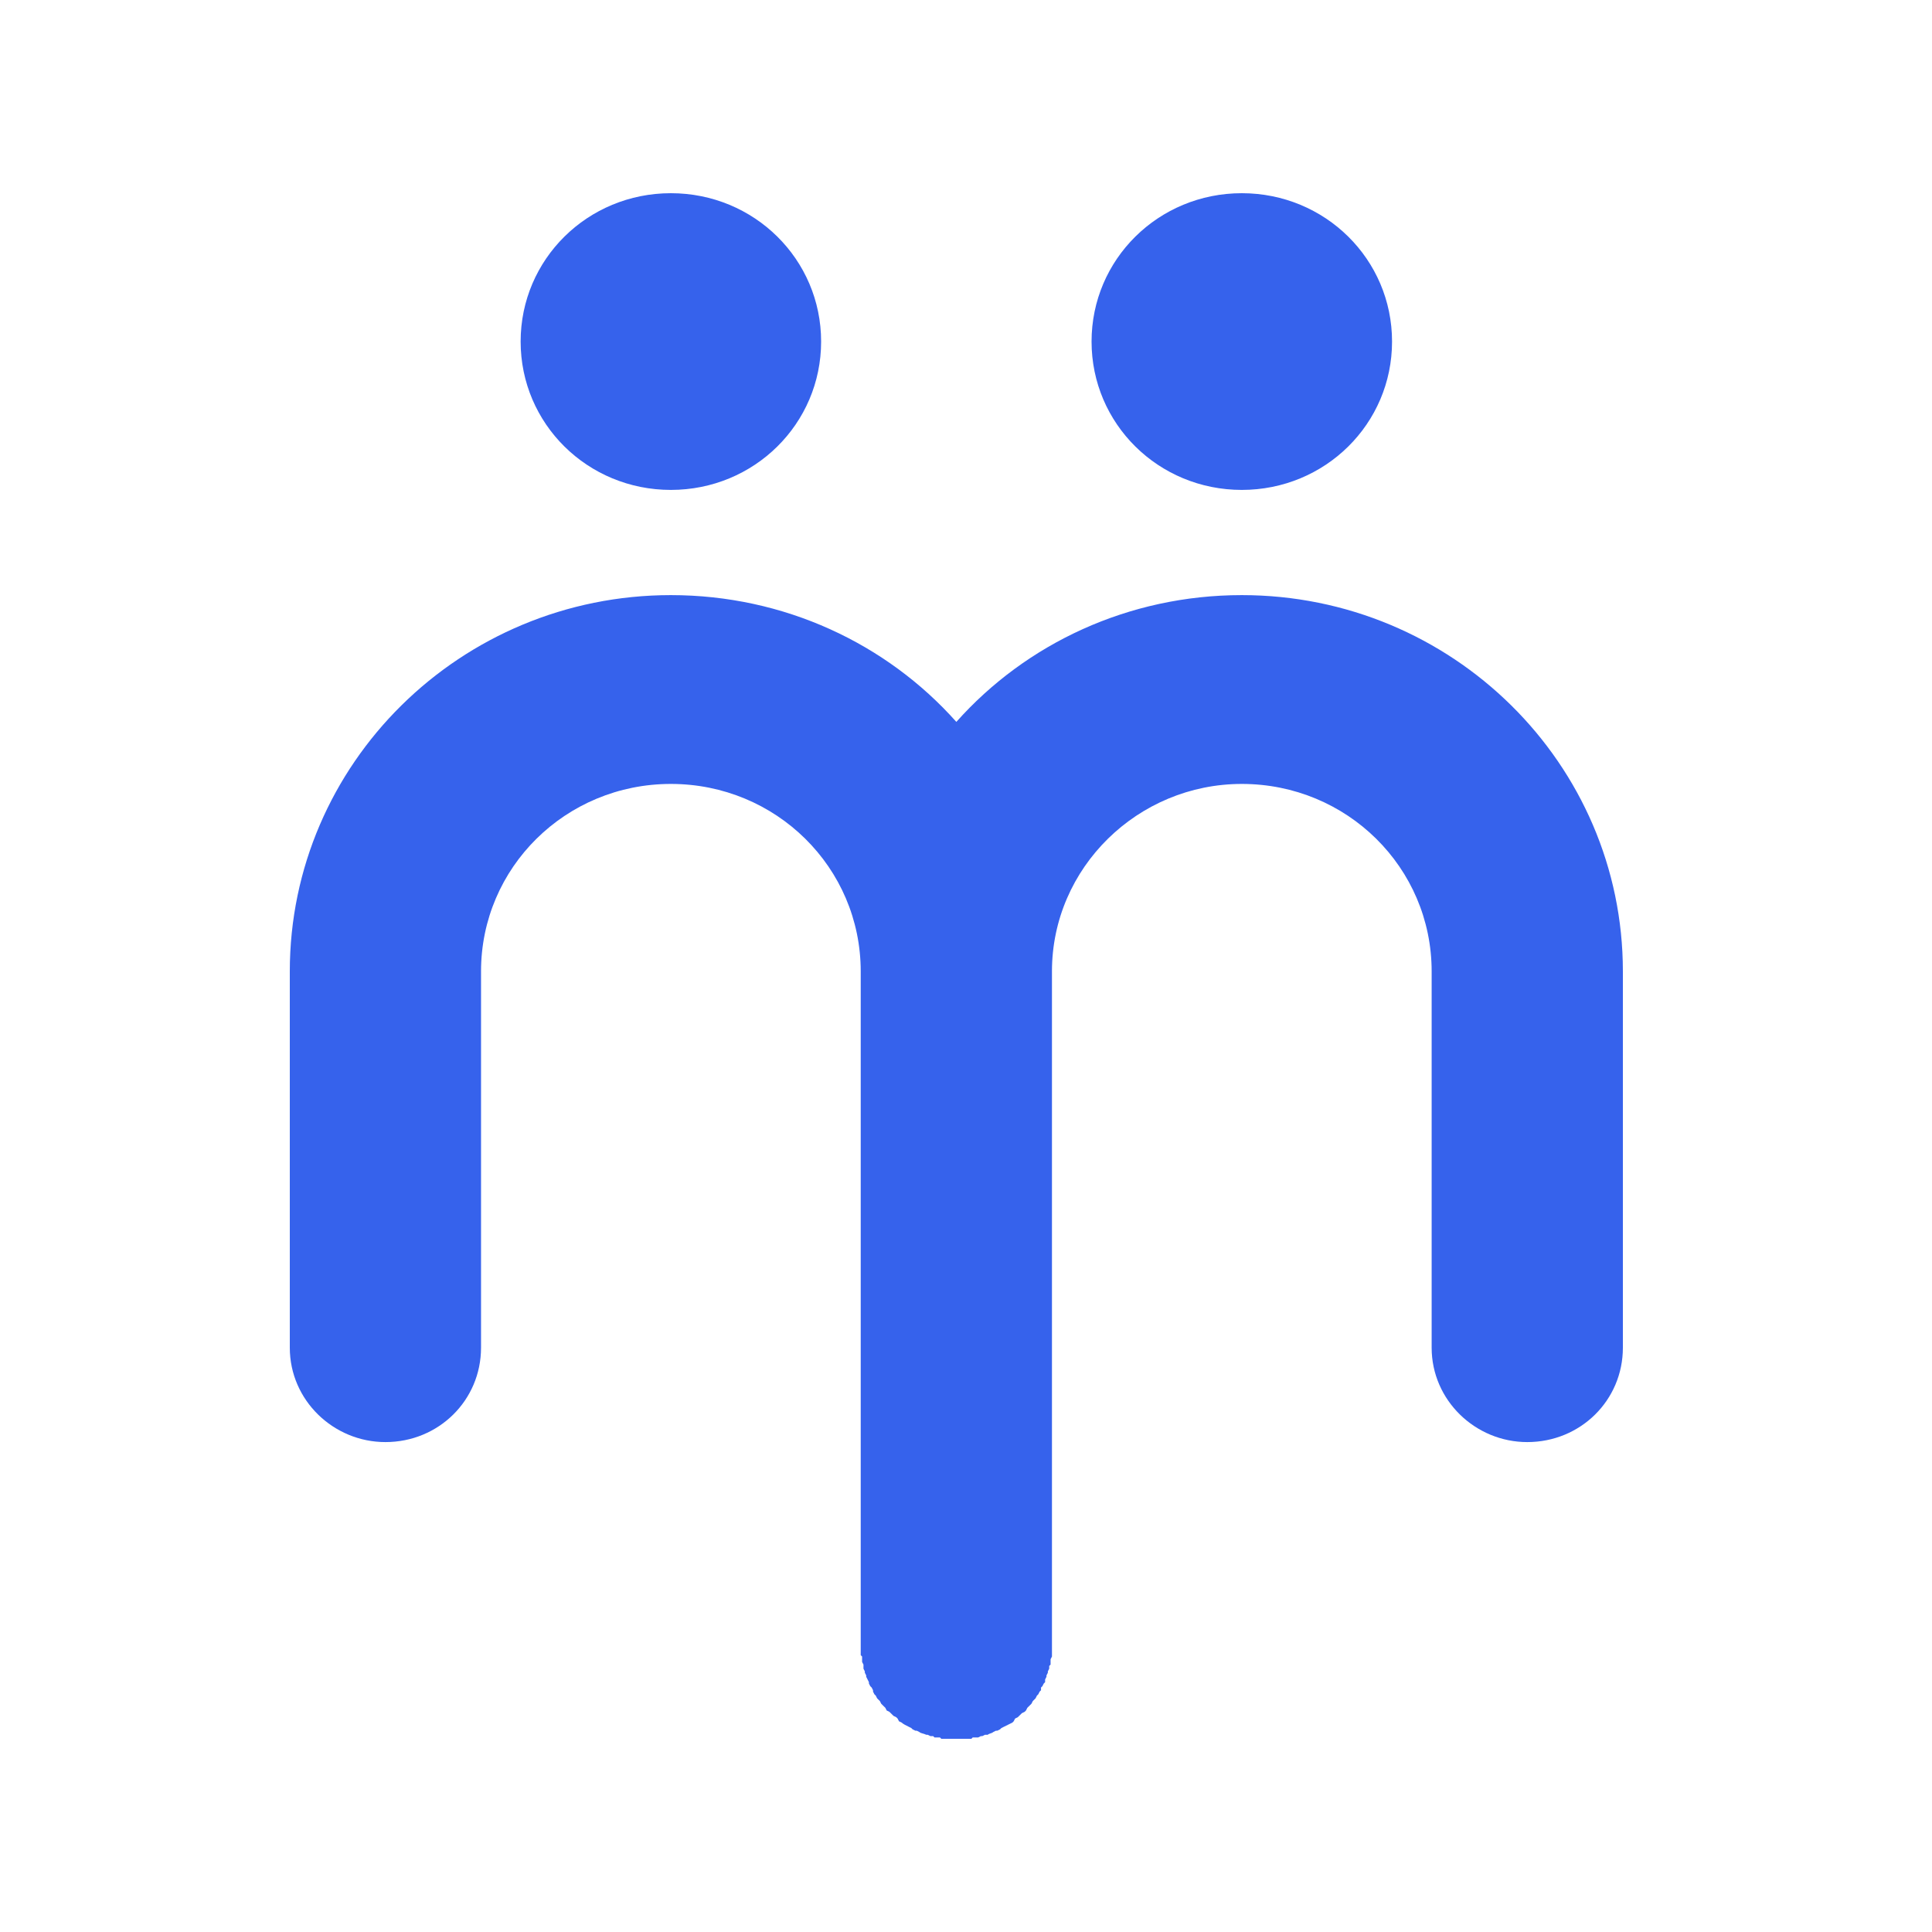 <svg xmlns="http://www.w3.org/2000/svg" xmlns:xlink="http://www.w3.org/1999/xlink" fill="none" version="1.1" width="100" height="100" viewBox="0 0 100 100"><defs><clipPath id="master_svg0_244_8941"><rect x="0" y="0" width="100" height="100" rx="0"/></clipPath></defs><g style="mix-blend-mode:passthrough" clip-path="url(#master_svg0_244_8941)"><g style="mix-blend-mode:passthrough"><path d="M42.501,17.679C42.501,21.937,39.037,25.358,34.724,25.358C30.412,25.358,26.948,21.937,26.948,17.679C26.948,13.421,30.412,10,34.724,10C39.037,10,42.501,13.421,42.501,17.679ZM72.052,17.679C72.052,21.937,68.588,25.358,64.276,25.358C59.963,25.358,56.499,21.937,56.499,17.679C56.499,13.421,59.963,10,64.276,10C68.588,10,72.052,13.421,72.052,17.679ZM19.949,74.642C22.706,74.642,24.898,72.478,24.898,69.756L24.898,50.279C24.898,44.904,29.281,40.576,34.724,40.576C40.168,40.576,44.551,44.904,44.551,50.279L44.551,85.672L44.622,85.742L44.622,86.021L44.693,86.16L44.693,86.37L44.763,86.51L44.763,86.579L44.834,86.719L44.834,86.789L44.905,86.928L44.975,87.068L44.975,87.138L45.046,87.278L45.117,87.347L45.188,87.487L45.188,87.557L45.258,87.696L45.329,87.766L45.4,87.906L45.47,87.976L45.541,88.045L45.612,88.185L45.682,88.255L45.753,88.325L45.824,88.394L45.895,88.534L46.036,88.604L46.107,88.674L46.248,88.813L46.389,88.883L46.46,88.953L46.531,89.093L46.672,89.162C46.743,89.232,46.884,89.302,47.026,89.372L47.167,89.442L47.238,89.511L47.379,89.581L47.45,89.581L47.591,89.651C47.662,89.721,47.803,89.721,47.945,89.791L48.015,89.791L48.157,89.86L48.298,89.86L48.369,89.93L48.652,89.93L48.722,90L50.278,90L50.348,89.93L50.631,89.93L50.773,89.86L50.843,89.86L50.985,89.791L51.126,89.791C51.197,89.721,51.338,89.721,51.409,89.651L51.55,89.581L51.621,89.581L51.762,89.511L51.833,89.442L51.974,89.372L52.399,89.162L52.469,89.093L52.54,88.953L52.681,88.883L52.752,88.813L52.893,88.674L53.035,88.604L53.105,88.534L53.176,88.394L53.247,88.325L53.318,88.255L53.388,88.185L53.459,88.045L53.53,87.976L53.6,87.906L53.671,87.766L53.742,87.696L53.812,87.557L53.883,87.487L53.883,87.347L53.954,87.278L54.025,87.138L54.095,87.068L54.095,86.928L54.166,86.789L54.166,86.719L54.237,86.579L54.237,86.51L54.307,86.37L54.307,86.23L54.378,86.16L54.378,85.881L54.449,85.742L54.449,50.279C54.449,44.904,58.903,40.576,64.276,40.576C69.719,40.576,74.102,44.904,74.102,50.279L74.102,69.756C74.102,72.478,76.365,74.642,79.051,74.642C81.808,74.642,84,72.478,84,69.756L84,50.279C84,39.529,75.163,30.803,64.276,30.803C58.408,30.803,53.105,33.316,49.5,37.365C45.895,33.316,40.592,30.803,34.724,30.803C23.837,30.803,15,39.529,15,50.279L15,69.756C15,72.478,17.262,74.642,19.949,74.642Z" fill="#3662EC" fill-opacity="1"/></g></g></svg>